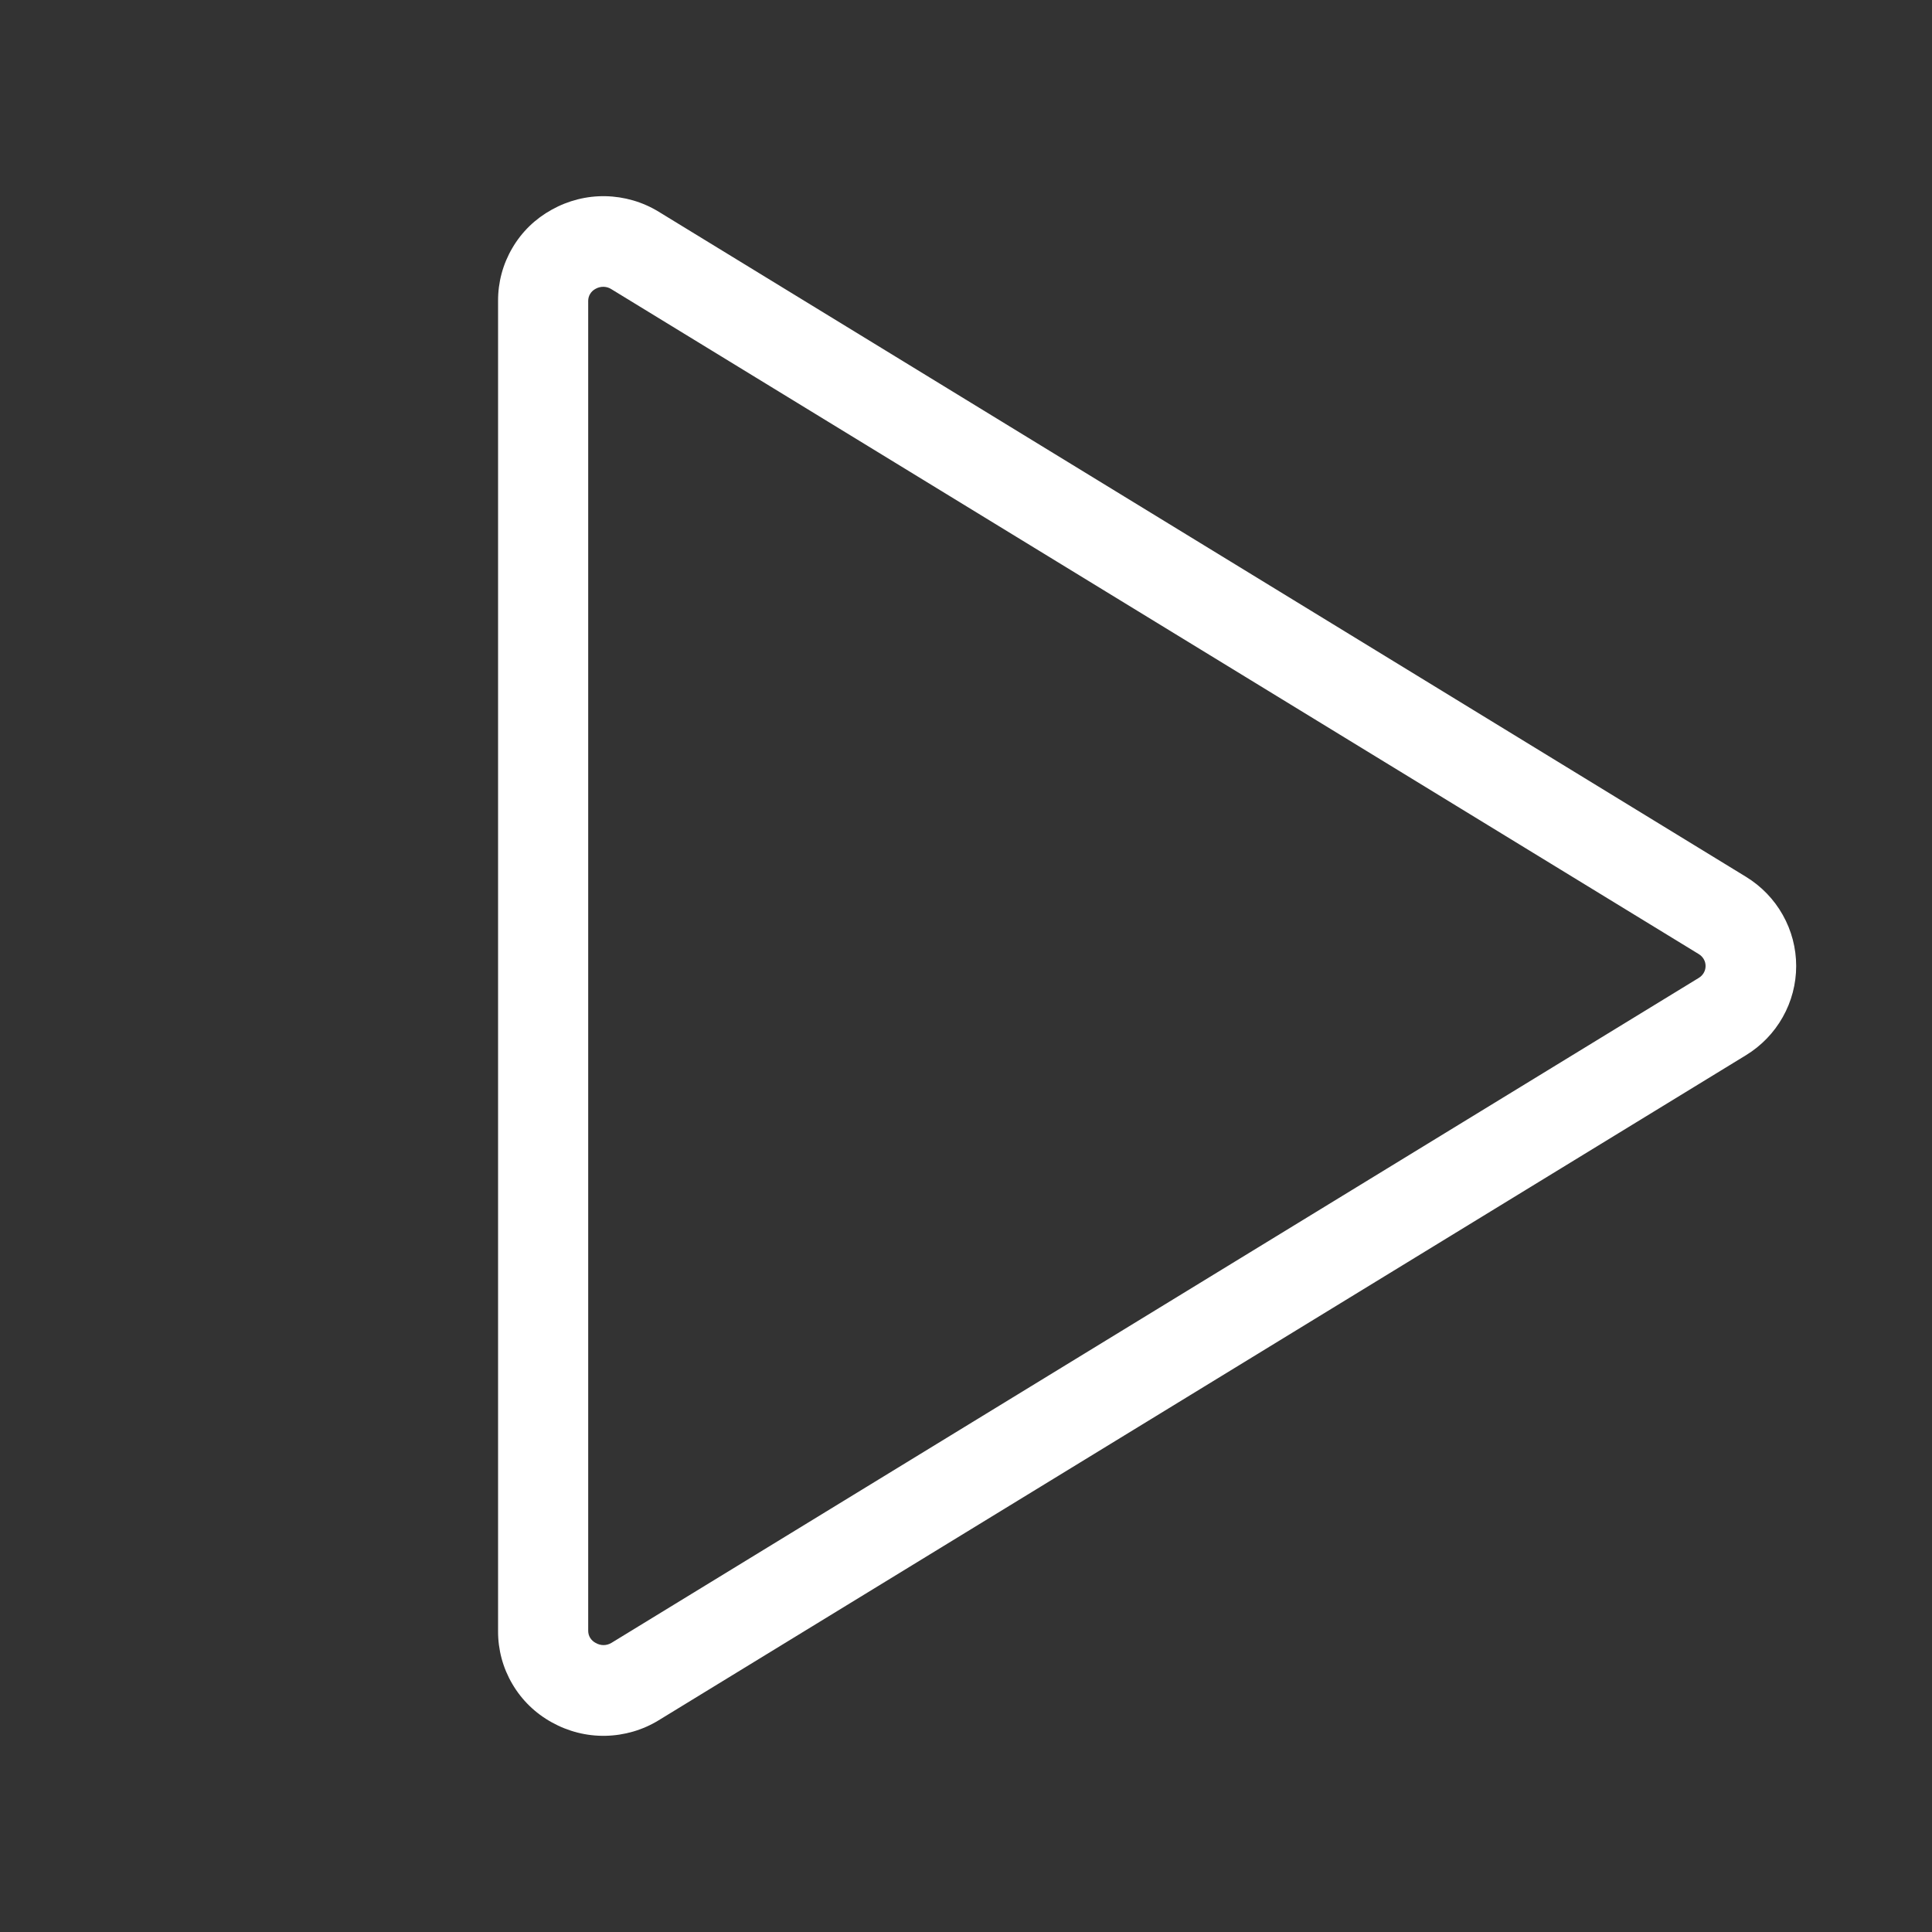 <svg width="20" height="20" viewBox="0 0 20 20" fill="none" xmlns="http://www.w3.org/2000/svg">
<rect x="0" y="0" width="20" height="20" fill="#333333" stroke="none"/>
<path d="M18.075 9.077L6.819 2.192C6.653 2.09 6.462 2.035 6.268 2.031C6.073 2.027 5.881 2.076 5.711 2.171C5.542 2.264 5.401 2.4 5.304 2.567C5.206 2.733 5.155 2.922 5.156 3.115V16.885C5.155 17.078 5.206 17.267 5.304 17.433C5.401 17.599 5.542 17.736 5.711 17.829C5.881 17.924 6.073 17.973 6.268 17.969C6.462 17.965 6.653 17.91 6.819 17.808L18.075 10.923C18.233 10.826 18.364 10.691 18.455 10.529C18.546 10.368 18.594 10.185 18.594 10C18.594 9.815 18.546 9.632 18.455 9.471C18.364 9.309 18.233 9.174 18.075 9.077ZM17.586 10.123L6.328 17.008C6.304 17.022 6.276 17.03 6.248 17.03C6.219 17.03 6.192 17.022 6.167 17.008C6.144 16.996 6.124 16.978 6.11 16.956C6.096 16.934 6.089 16.908 6.089 16.882V3.115C6.089 3.089 6.096 3.063 6.11 3.041C6.124 3.018 6.144 3.001 6.167 2.989C6.192 2.975 6.221 2.968 6.25 2.969C6.278 2.97 6.305 2.978 6.328 2.993L17.586 9.877C17.607 9.89 17.625 9.908 17.637 9.929C17.65 9.951 17.656 9.975 17.656 10C17.656 10.025 17.65 10.049 17.637 10.071C17.625 10.092 17.607 10.11 17.586 10.123Z" fill="white"/>
</svg>
